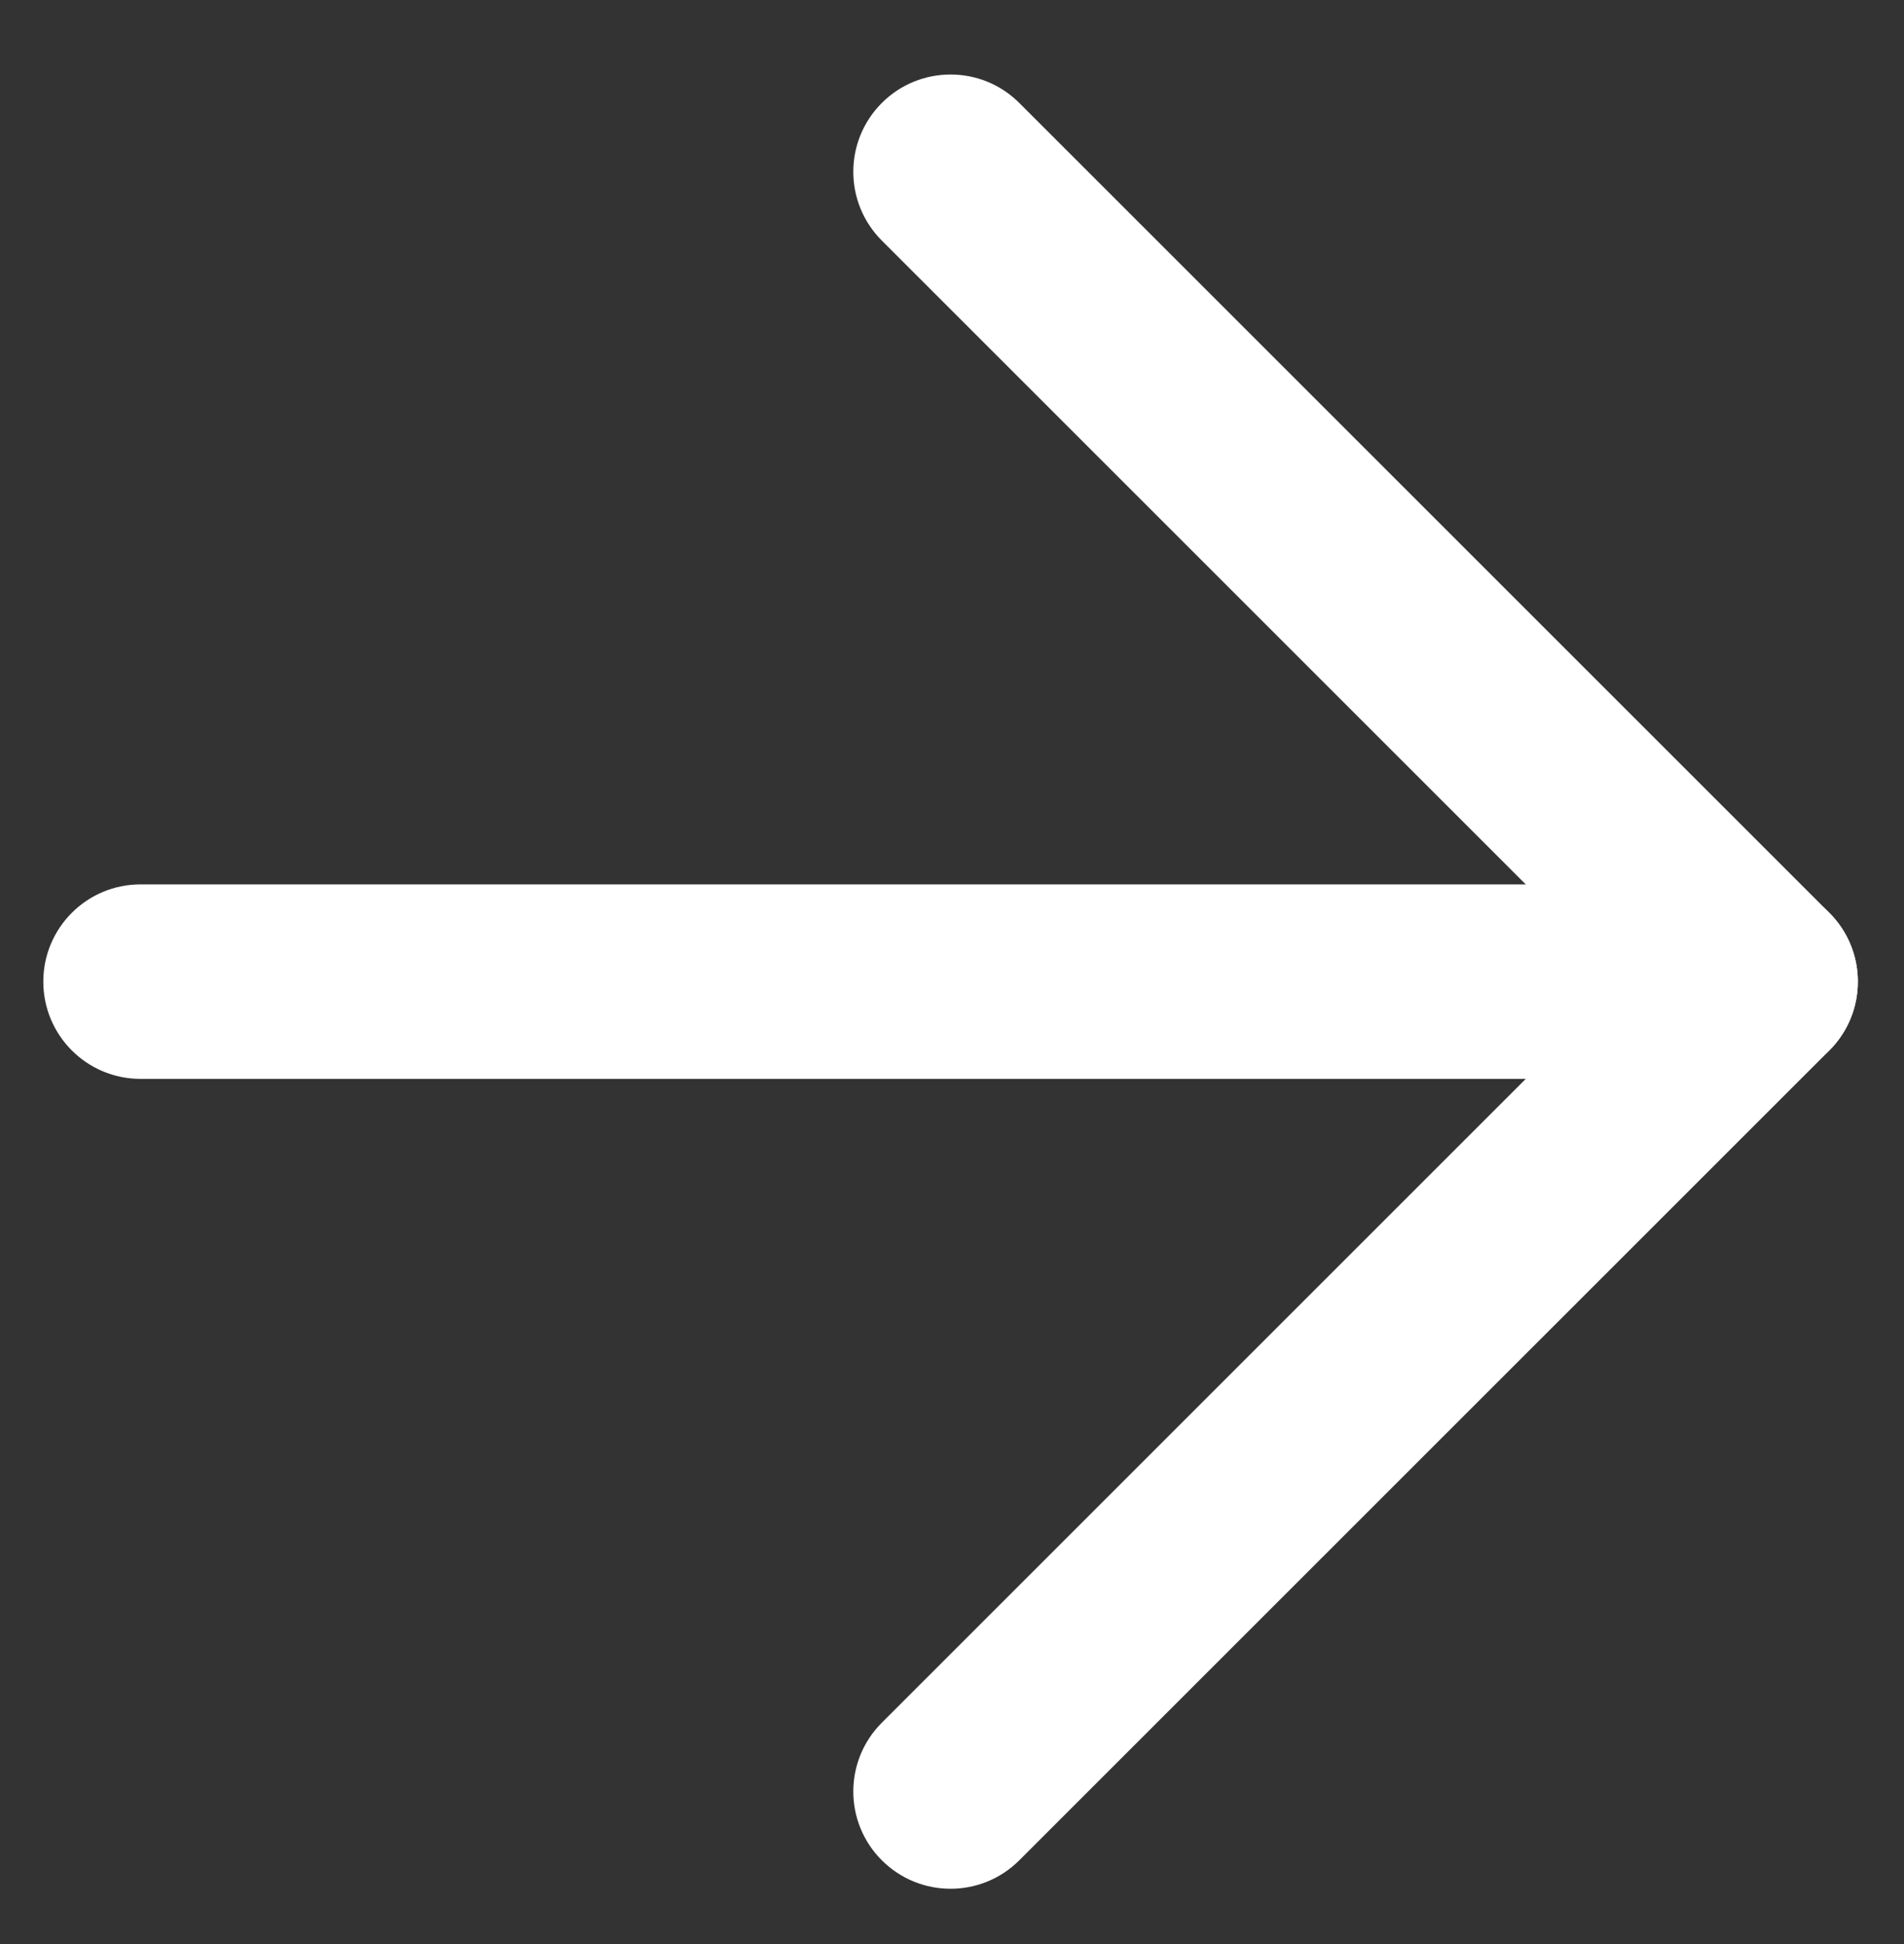 <svg width="47" height="48" viewBox="0 0 47 48" fill="none" xmlns="http://www.w3.org/2000/svg">
<rect x="0" y="0" width="47" height="48" fill="#333333" stroke="none"/>
<path d="M43.46 21.835C44.786 21.835 45.861 22.91 45.861 24.236C45.861 25.562 44.786 26.637 43.46 26.637H3.469C2.143 26.637 1.069 25.562 1.069 24.236C1.069 22.91 2.143 21.835 3.469 21.835H43.46Z" fill="white"/>
<path d="M21.767 42.534L40.064 24.236L21.767 5.939C20.829 5.001 20.829 3.481 21.767 2.543C22.704 1.605 24.225 1.605 25.162 2.543L45.158 22.538C46.095 23.476 46.095 24.996 45.158 25.934L25.162 45.929C24.225 46.867 22.704 46.867 21.767 45.929C20.829 44.992 20.829 43.471 21.767 42.534Z" fill="white"/>
</svg>

